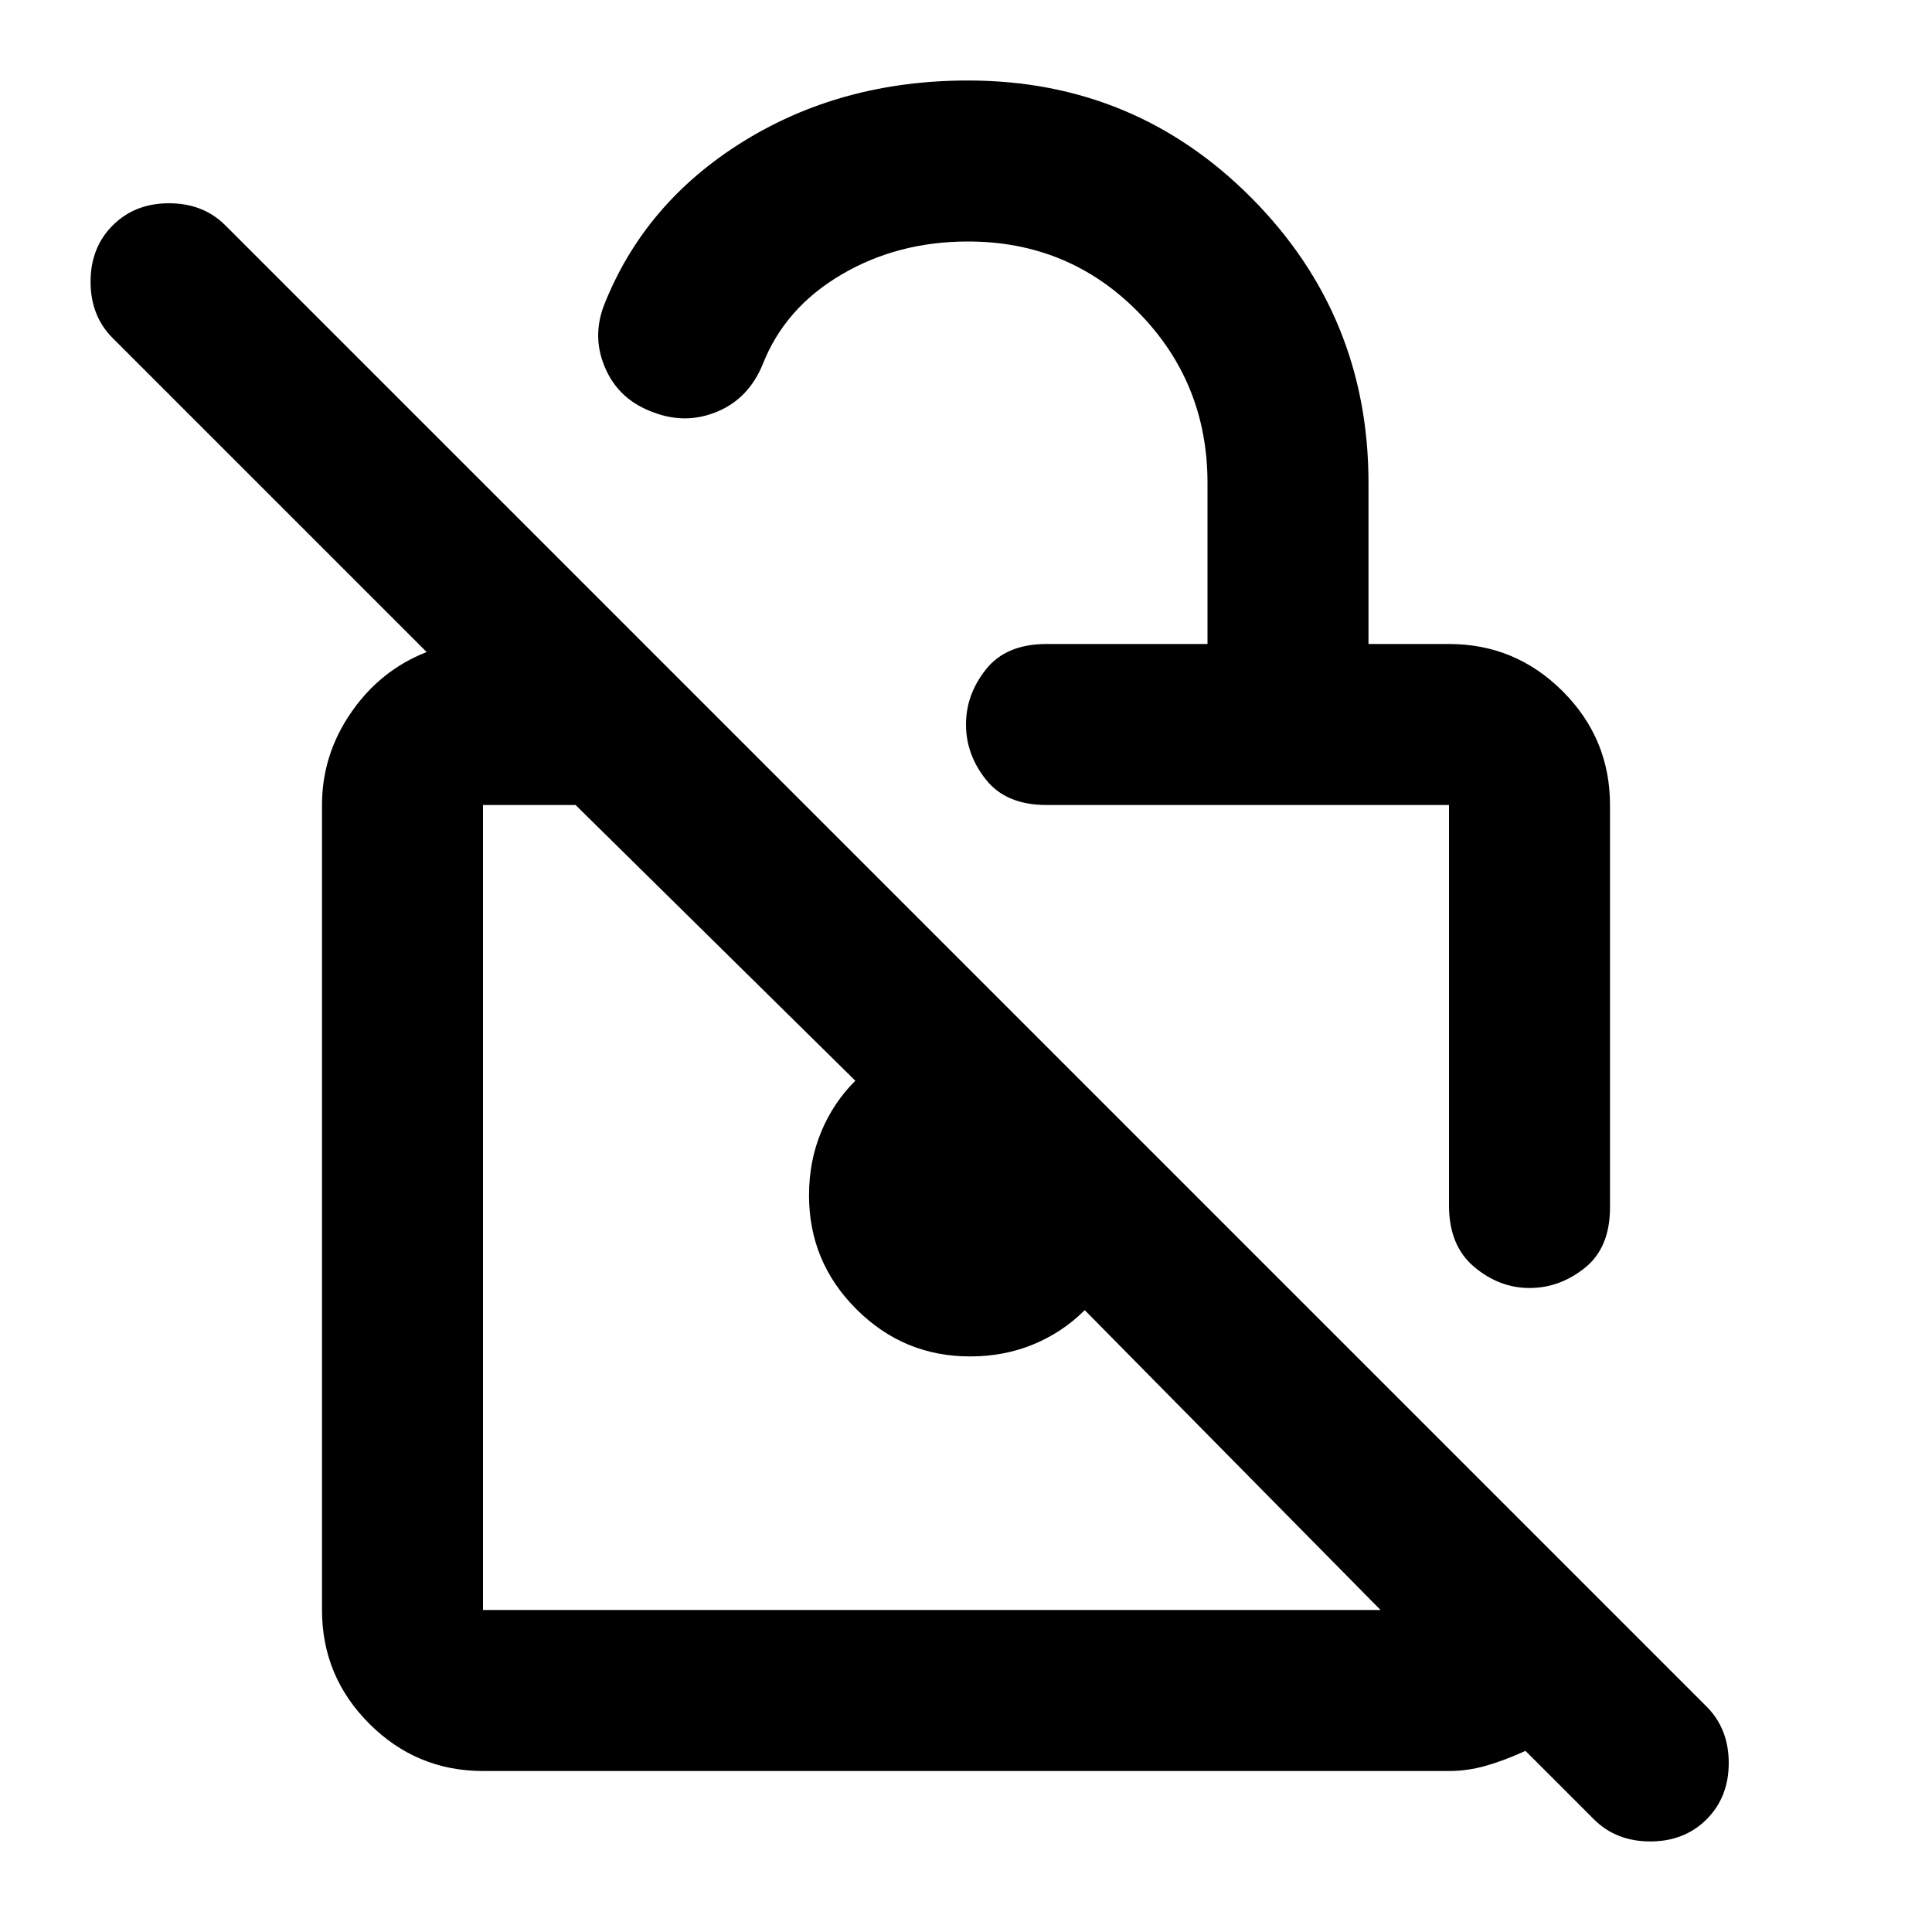 <svg xmlns="http://www.w3.org/2000/svg" height="24" viewBox="0 -960 960 960" width="24"><path d="M600-640v-80q0-50-34.5-85T481-840q-35 0-63 16.5T379-779q-7 17-22.5 23.5t-31.5.5q-17-6-24-21.5t-1-31.5q20-51 69-81.5T481-920q83 0 141 58.5T680-720v80h40q33 0 56.5 23.5T800-560v200q0 20-12.5 30T760-320q-15 0-27.5-10.5T720-361v-199H520q-20 0-30-12.5T480-600q0-15 10-27.5t30-12.5h80ZM240-80q-33 0-56.5-23.5T160-160v-400q0-25 14.5-46t37.5-30L56-792q-11-11-11-28t11-28q11-11 28-11t28 11l736 736q11 11 11 28t-11 28q-11 11-28 11t-28-11l-34-34q-11 5-20 7.5T720-80H240Zm446-80L539-309q-11 11-25.5 17t-31.5 6q-33 0-56.5-23.5T402-366q0-17 6-31.5t17-25.5L286-560h-46v400h446ZM486-360Zm131-97Z"/></svg>